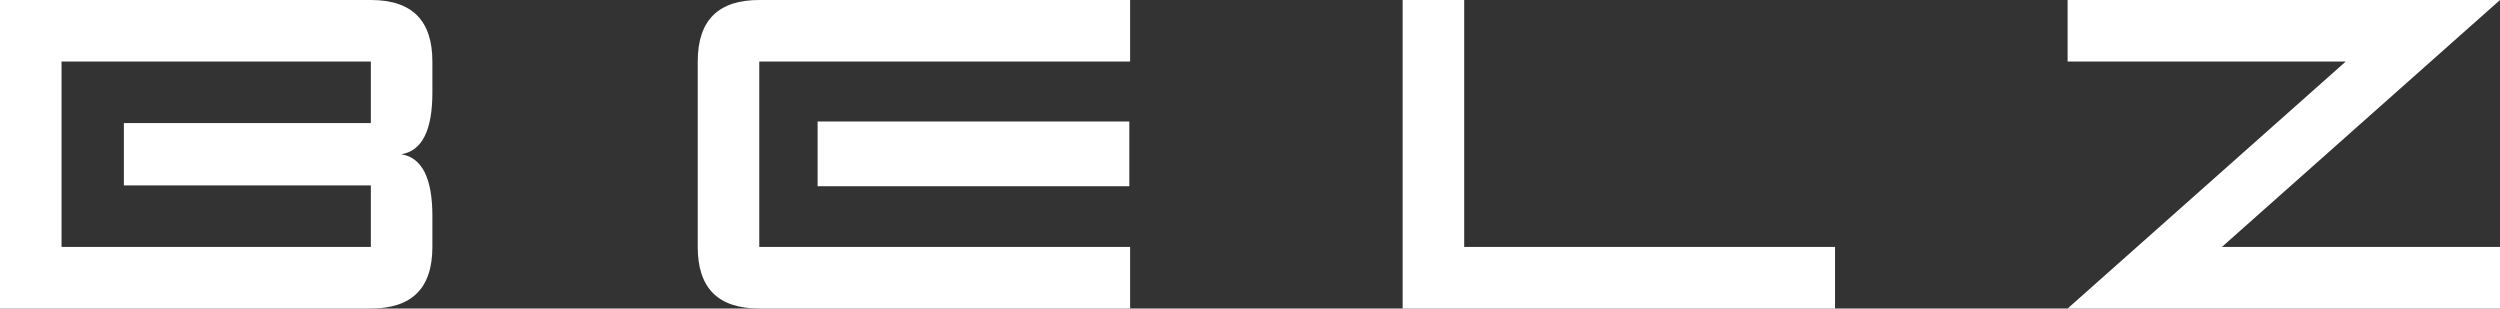<?xml version="1.0" encoding="utf-8"?>
<!-- Generator: Adobe Illustrator 23.0.2, SVG Export Plug-In . SVG Version: 6.00 Build 0)  -->
<svg version="1.1" id="Ebene_1" xmlns="http://www.w3.org/2000/svg" xmlns:xlink="http://www.w3.org/1999/xlink" x="0px" y="0px"
	 viewBox="0 0 312.8 38.6" style="enable-background:new 0 0 312.8 38.6;" xml:space="preserve">
<rect x="0" y="0" width="312.8" height="38.6" fill="#333333" stroke="none"/>
<style type="text/css">
	.st0{fill:#ffffff;}
	.st1{fill:#ffffff;}
</style>
<g>
	<g>
		<g>
			<path class="st0" d="M0,0h46.4c5.2,0,7.7,2.6,7.7,7.7v3.9c0,4.7-1.3,7.3-3.9,7.7c2.6,0.4,3.9,3,3.9,7.7v3.9
				c0,5.2-2.6,7.7-7.7,7.7H0V0z M15.5,15.4h30.9V7.7H7.7v23.2h38.7v-7.7H15.5V15.4z"/>
			<path class="st0" d="M141.4,7.7H95v23.2h46.4v7.7H95c-5.2,0-7.7-2.6-7.7-7.7V7.7C87.3,2.5,89.9,0,95,0h46.4V7.7z M141.4,7.7H95
				v23.2h46.4v7.7H95c-5.2,0-7.7-2.6-7.7-7.7V7.7C87.3,2.5,89.9,0,95,0h46.4V7.7z"/>
			<path class="st0" d="M229.6,38.6h-54.1V0h7.7v30.9h46.4V38.6z"/>
			<path class="st0" d="M312.8,38.6h-54.1l34.8-30.9h-34.8V0h54.1L278,30.9h34.8V38.6z"/>
		</g>
	</g>
</g>
<rect x="102.3" y="15.2" class="st1" width="39" height="8.1"/>
</svg>
